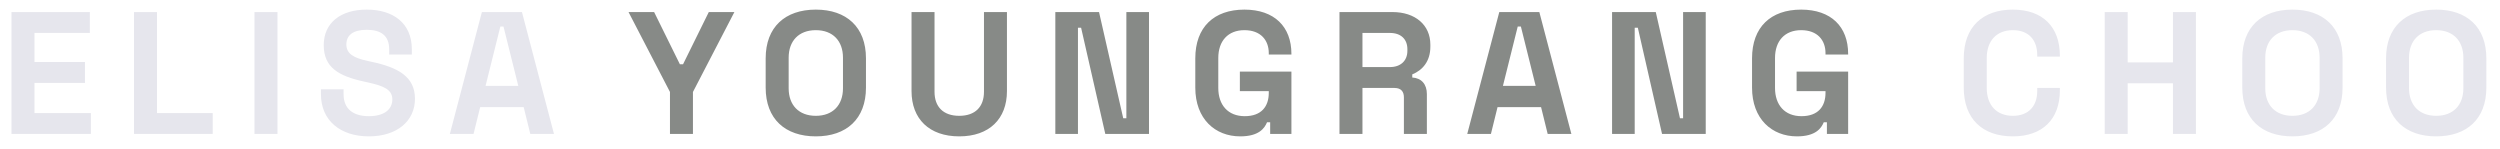 <svg width="168" height="10" viewBox="0 0 168 10" fill="none" xmlns="http://www.w3.org/2000/svg">
<path d="M0.772 9V0.81H6.037V2.214H2.317V4.168H5.71V5.572H2.317V7.596H6.107V9H0.772ZM9.006 9V0.81H10.55V7.596H14.294V9H9.006ZM17.102 9V0.81H18.646V9H17.102ZM24.785 9.164C22.89 9.164 21.567 8.111 21.567 6.332V6.005H23.088V6.332C23.088 7.315 23.732 7.807 24.785 7.807C25.838 7.807 26.364 7.339 26.364 6.683C26.364 6.005 25.768 5.771 24.715 5.537L24.446 5.478C22.749 5.104 21.755 4.531 21.755 3.033C21.755 1.535 22.89 0.646 24.645 0.646C26.4 0.646 27.675 1.535 27.675 3.314V3.665H26.154V3.314C26.154 2.378 25.581 2.003 24.645 2.003C23.709 2.003 23.276 2.378 23.276 2.986C23.276 3.595 23.732 3.887 24.715 4.098L24.984 4.156C26.727 4.531 27.886 5.139 27.886 6.637C27.886 8.134 26.68 9.164 24.785 9.164ZM30.231 9L32.383 0.81H35.075L37.227 9H35.636L35.191 7.198H32.267L31.822 9H30.231ZM32.629 5.771H34.829L33.834 1.781H33.624L32.629 5.771ZM135.264 9.164C133.228 9.164 131.964 7.994 131.964 5.888V3.922C131.964 1.816 133.228 0.646 135.264 0.646C137.276 0.646 138.423 1.816 138.423 3.735V3.805H136.902V3.688C136.902 2.729 136.363 2.027 135.264 2.027C134.164 2.027 133.509 2.752 133.509 3.899V5.911C133.509 7.058 134.164 7.783 135.264 7.783C136.363 7.783 136.902 7.081 136.902 6.122V5.911H138.423V6.075C138.423 7.994 137.276 9.164 135.264 9.164ZM141.436 9V0.81H142.98V4.191H146.022V0.81H147.567V9H146.022V5.595H142.98V9H141.436ZM154.051 9.164C151.992 9.164 150.682 7.994 150.682 5.888V3.922C150.682 1.816 151.992 0.646 154.051 0.646C156.111 0.646 157.421 1.816 157.421 3.922V5.888C157.421 7.994 156.111 9.164 154.051 9.164ZM154.051 7.783C155.198 7.783 155.877 7.058 155.877 5.935V3.875C155.877 2.752 155.198 2.027 154.051 2.027C152.905 2.027 152.226 2.752 152.226 3.875V5.935C152.226 7.058 152.905 7.783 154.051 7.783ZM163.713 9.164C161.654 9.164 160.343 7.994 160.343 5.888V3.922C160.343 1.816 161.654 0.646 163.713 0.646C165.772 0.646 167.083 1.816 167.083 3.922V5.888C167.083 7.994 165.772 9.164 163.713 9.164ZM163.713 7.783C164.86 7.783 165.538 7.058 165.538 5.935V3.875C165.538 2.752 164.86 2.027 163.713 2.027C162.566 2.027 161.888 2.752 161.888 3.875V5.935C161.888 7.058 162.566 7.783 163.713 7.783Z" fill="#E6E6ED"/>
<path d="M45.022 9V6.18L42.237 0.81H43.957L45.689 4.32H45.9L47.631 0.81H49.351L46.566 6.18V9H45.022ZM54.823 9.164C52.764 9.164 51.453 7.994 51.453 5.888V3.922C51.453 1.816 52.764 0.646 54.823 0.646C56.882 0.646 58.193 1.816 58.193 3.922V5.888C58.193 7.994 56.882 9.164 54.823 9.164ZM54.823 7.783C55.97 7.783 56.648 7.058 56.648 5.935V3.875C56.648 2.752 55.97 2.027 54.823 2.027C53.676 2.027 52.998 2.752 52.998 3.875V5.935C52.998 7.058 53.676 7.783 54.823 7.783ZM64.461 9.164C62.449 9.164 61.255 7.994 61.255 6.122V0.81H62.8V6.169C62.8 7.175 63.385 7.783 64.461 7.783C65.538 7.783 66.123 7.175 66.123 6.169V0.81H67.667V6.122C67.667 7.994 66.474 9.164 64.461 9.164ZM70.918 9V0.81H73.855L75.481 7.947H75.692V0.81H77.213V9H74.276L72.65 1.863H72.439V9H70.918ZM83.343 9.164C81.658 9.164 80.324 7.994 80.324 5.888V3.922C80.324 1.816 81.588 0.646 83.624 0.646C85.636 0.646 86.783 1.793 86.783 3.618V3.665H85.262V3.571C85.262 2.705 84.723 2.027 83.624 2.027C82.524 2.027 81.869 2.752 81.869 3.899V5.911C81.869 7.058 82.524 7.807 83.647 7.807C84.77 7.807 85.262 7.151 85.262 6.239V6.122H83.319V4.811H86.783V9H85.355V8.216H85.145C84.981 8.614 84.606 9.164 83.343 9.164ZM90.013 9V0.81H93.57C95.103 0.81 96.12 1.676 96.12 2.998V3.138C96.12 4.121 95.594 4.718 94.904 4.999V5.209C95.524 5.244 95.886 5.665 95.886 6.321V9H94.342V6.543C94.342 6.169 94.166 5.911 93.71 5.911H91.557V9H90.013ZM91.557 4.507H93.406C94.131 4.507 94.576 4.074 94.576 3.419V3.302C94.576 2.647 94.155 2.214 93.406 2.214H91.557V4.507ZM98.599 9L100.752 0.81H103.443L105.596 9H104.004L103.56 7.198H100.635L100.19 9H98.599ZM100.997 5.771H103.197L102.203 1.781H101.992L100.997 5.771ZM108.331 9V0.81H111.268L112.894 7.947H113.104V0.81H114.625V9H111.689L110.062 1.863H109.852V9H108.331ZM120.755 9.164C119.071 9.164 117.737 7.994 117.737 5.888V3.922C117.737 1.816 119 0.646 121.036 0.646C123.049 0.646 124.195 1.793 124.195 3.618V3.665H122.674V3.571C122.674 2.705 122.136 2.027 121.036 2.027C119.936 2.027 119.281 2.752 119.281 3.899V5.911C119.281 7.058 119.936 7.807 121.06 7.807C122.183 7.807 122.674 7.151 122.674 6.239V6.122H120.732V4.811H124.195V9H122.768V8.216H122.557C122.393 8.614 122.019 9.164 120.755 9.164Z" fill="#878A87"/>
</svg>
